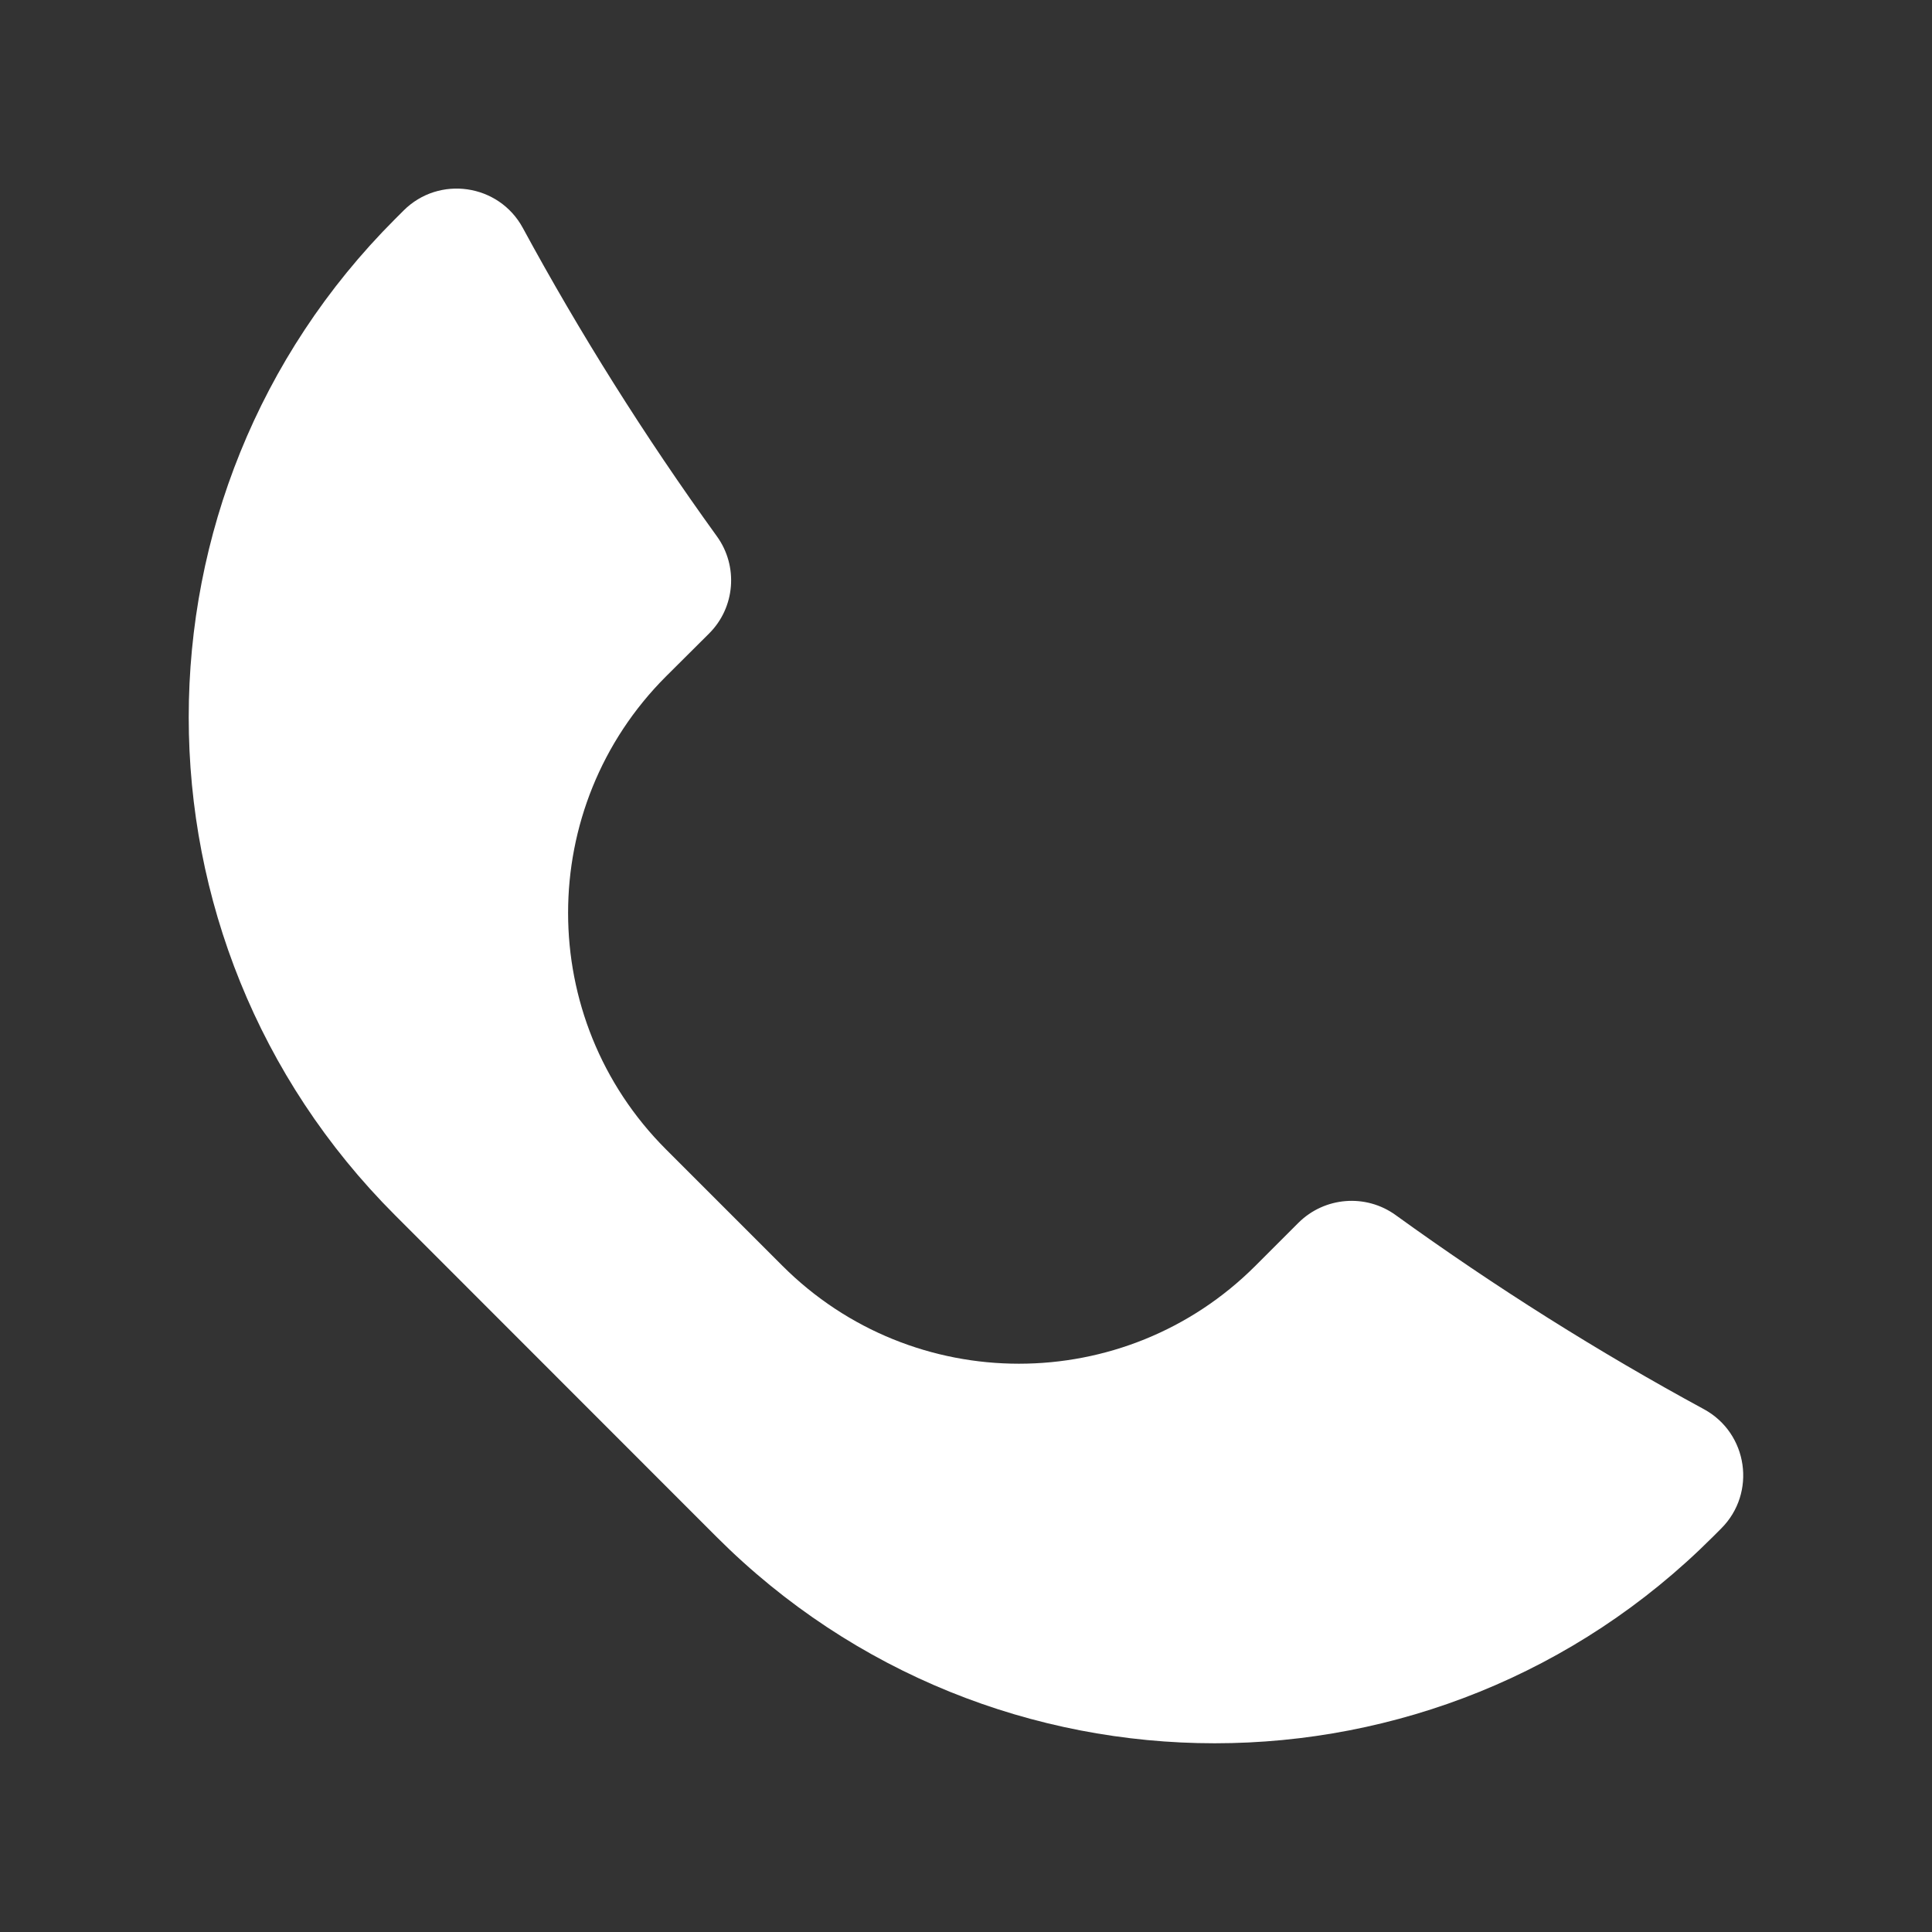 <?xml version="1.0" standalone="no"?><!DOCTYPE svg PUBLIC "-//W3C//DTD SVG 1.1//EN" "http://www.w3.org/Graphics/SVG/1.1/DTD/svg11.dtd"><svg t="1764136313722" class="icon" viewBox="0 0 1024 1024" version="1.1" xmlns="http://www.w3.org/2000/svg" p-id="5239" width="32" height="32" xmlns:xlink="http://www.w3.org/1999/xlink"><rect x="0" y="0" width="1024" height="1024" fill="#333333" stroke="none"/><path d="M739.7 644c53.3 38.5 107.9 72.8 163.4 102.9 23.4 12.7 28 44.4 9.2 63.2l-4.6 4.6c-145.7 145.7-382 145.7-527.8 0L209.3 644c-145.7-145.7-145.7-382 0-527.8l4.6-4.6c18.8-18.8 50.5-14.2 63.2 9.2C307.2 176.3 341.5 231 380 284.3c11.4 15.8 9.7 37.7-4.2 51.5L353 358.5c-69.2 69.2-69.2 181.5 0 250.7l61.7 61.7c69.2 69.2 181.5 69.2 250.7 0l22.8-22.8c13.9-13.8 35.7-15.5 51.5-4.1z" fill="#ffffff" p-id="5240"></path></svg>